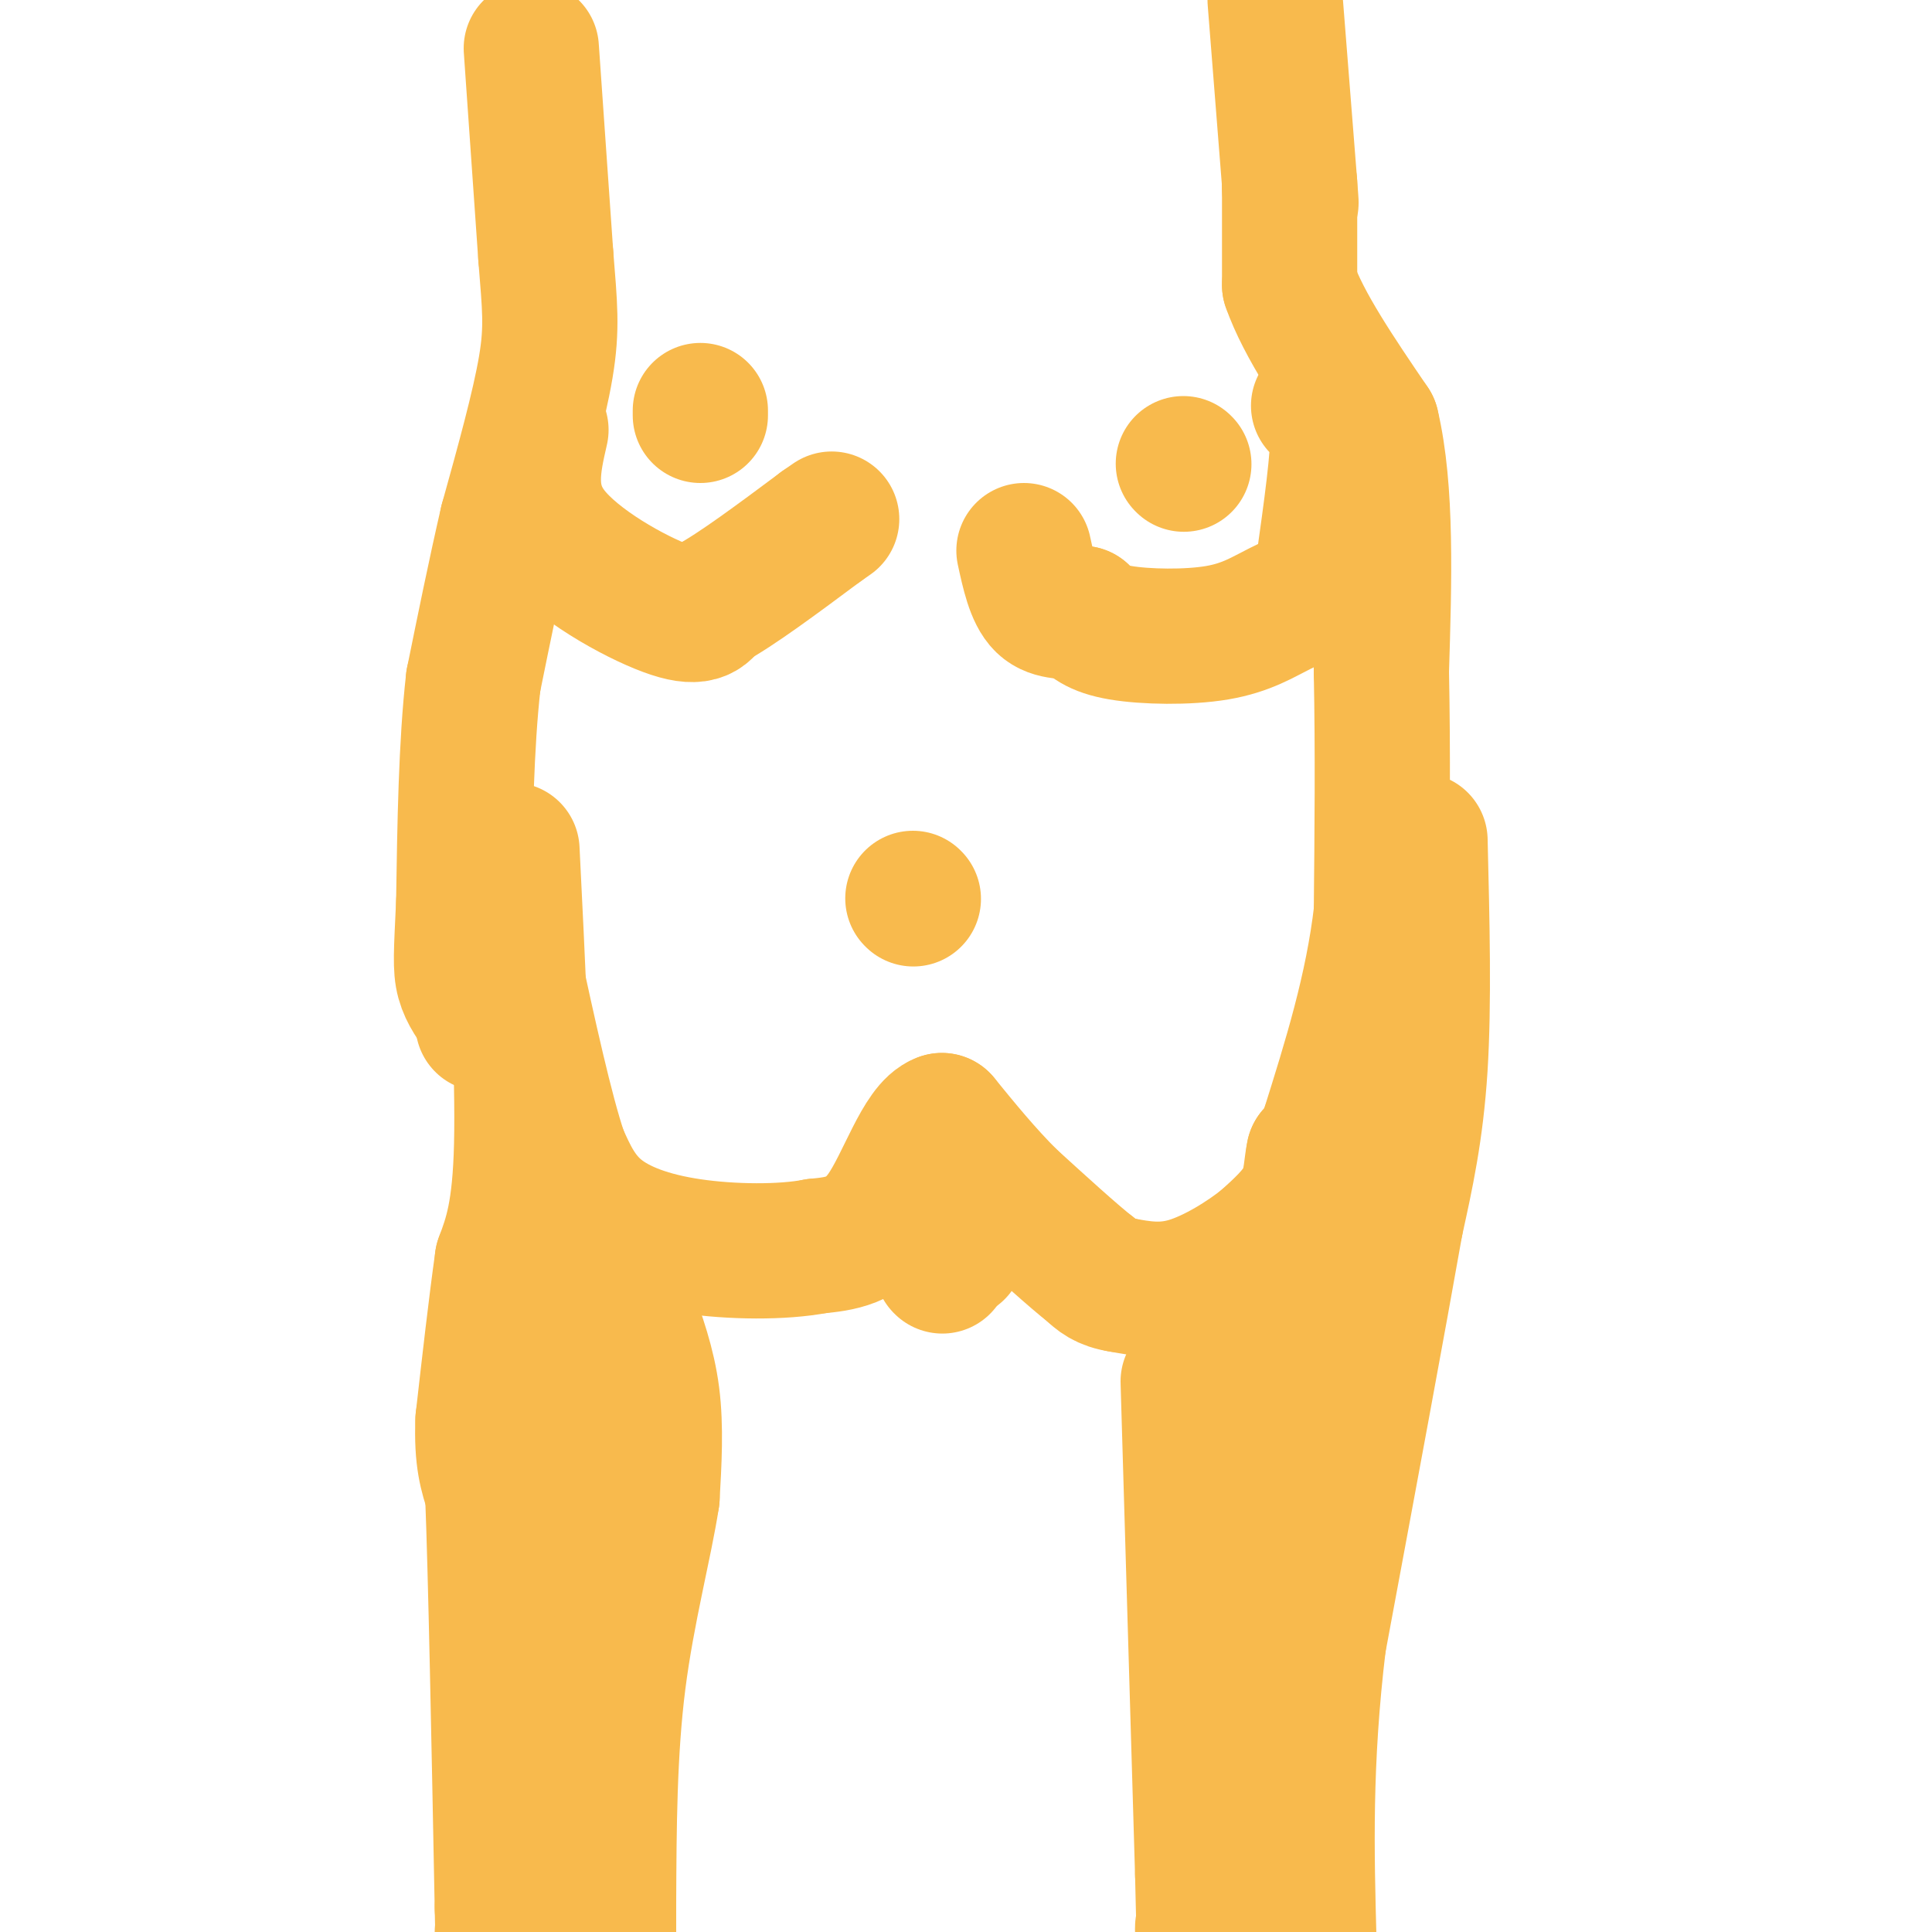 <svg viewBox='0 0 400 400' version='1.1' xmlns='http://www.w3.org/2000/svg' xmlns:xlink='http://www.w3.org/1999/xlink'><g fill='none' stroke='#F8BA4D' stroke-width='28' stroke-linecap='round' stroke-linejoin='round'><path d='M110,10c0.000,0.000 3.000,43.000 3,43'/><path d='M113,53c0.822,10.378 1.378,14.822 0,23c-1.378,8.178 -4.689,20.089 -8,32'/><path d='M105,108c-2.500,10.833 -4.750,21.917 -7,33'/><path d='M98,141c-1.500,13.167 -1.750,29.583 -2,46'/><path d='M96,187c-0.489,10.400 -0.711,13.400 0,16c0.711,2.600 2.356,4.800 4,7'/><path d='M100,210c0.667,1.500 0.333,1.750 0,2'/><path d='M264,0c0.000,0.000 3.000,38.000 3,38'/><path d='M267,38c0.500,6.500 0.250,3.750 0,1'/><path d='M267,39c0.000,0.000 0.000,20.000 0,20'/><path d='M267,59c2.833,8.167 9.917,18.583 17,29'/><path d='M284,88c3.167,13.333 2.583,32.167 2,51'/><path d='M286,139c0.333,16.833 0.167,33.417 0,50'/><path d='M286,189c-1.833,15.833 -6.417,30.417 -11,45'/><path d='M275,234c-2.333,8.333 -2.667,6.667 -3,5'/><path d='M272,239c-0.556,2.378 -0.444,5.822 -2,9c-1.556,3.178 -4.778,6.089 -8,9'/><path d='M262,257c-4.178,3.400 -10.622,7.400 -16,9c-5.378,1.600 -9.689,0.800 -14,0'/><path d='M232,266c-3.333,-0.500 -4.667,-1.750 -6,-3'/><path d='M226,263c-3.833,-3.000 -10.417,-9.000 -17,-15'/><path d='M209,248c-5.167,-5.167 -9.583,-10.583 -14,-16'/><path d='M195,232c-4.222,1.422 -7.778,12.978 -12,19c-4.222,6.022 -9.111,6.511 -14,7'/><path d='M169,258c-7.012,1.357 -17.542,1.250 -26,0c-8.458,-1.250 -14.845,-3.643 -19,-7c-4.155,-3.357 -6.077,-7.679 -8,-12'/><path d='M116,239c-3.000,-8.833 -6.500,-24.917 -10,-41'/><path d='M106,176c1.167,23.417 2.333,46.833 2,61c-0.333,14.167 -2.167,19.083 -4,24'/><path d='M104,261c-1.333,9.500 -2.667,21.250 -4,33'/><path d='M100,294c-0.333,8.000 0.833,11.500 2,15'/><path d='M102,309c0.667,16.833 1.333,51.417 2,86'/><path d='M104,395c0.333,15.167 0.167,10.083 0,5'/><path d='M294,174c0.417,16.917 0.833,33.833 0,47c-0.833,13.167 -2.917,22.583 -5,32'/><path d='M289,253c-3.500,19.833 -9.750,53.417 -16,87'/><path d='M273,340c-3.000,24.833 -2.500,43.417 -2,62'/><path d='M112,89c-1.622,7.067 -3.244,14.133 2,21c5.244,6.867 17.356,13.533 24,16c6.644,2.467 7.822,0.733 9,-1'/><path d='M147,125c5.333,-2.833 14.167,-9.417 23,-16'/><path d='M170,109c3.833,-2.667 1.917,-1.333 0,0'/><path d='M273,84c1.917,-0.250 3.833,-0.500 4,5c0.167,5.500 -1.417,16.750 -3,28'/><path d='M274,117c-2.008,6.080 -5.528,7.279 -9,9c-3.472,1.721 -6.896,3.963 -13,5c-6.104,1.037 -14.887,0.868 -20,0c-5.113,-0.868 -6.557,-2.434 -8,-4'/><path d='M224,127c-2.844,-0.578 -5.956,-0.022 -8,-2c-2.044,-1.978 -3.022,-6.489 -4,-11'/><path d='M245,96c0.000,0.000 0.100,0.100 0.1,0.1'/><path d='M145,85c0.000,0.000 0.000,1.000 0,1'/><path d='M198,259c0.000,0.000 0.100,0.100 0.1,0.1'/><path d='M130,271c2.083,5.750 4.167,11.500 5,18c0.833,6.500 0.417,13.750 0,21'/><path d='M135,310c-1.467,9.667 -5.133,23.333 -7,38c-1.867,14.667 -1.933,30.333 -2,46'/><path d='M126,394c-0.333,8.667 -0.167,7.333 0,6'/><path d='M126,399c0.000,0.000 0.000,-117.000 0,-117'/><path d='M126,282c0.000,-24.378 0.000,-26.822 0,-13c0.000,13.822 0.000,43.911 0,74'/><path d='M126,343c-1.500,22.500 -5.250,41.750 -9,61'/><path d='M246,286c0.000,0.000 3.000,102.000 3,102'/><path d='M249,388c0.500,19.000 0.250,15.500 0,12'/><path d='M249,399c0.000,0.000 2.000,-4.000 2,-4'/><path d='M268,275c0.000,0.000 -4.000,64.000 -4,64'/><path d='M264,339c-1.500,13.333 -3.250,14.667 -5,16'/><path d='M195,262c0.000,0.000 0.100,0.100 0.1,0.1'/><path d='M189,186c0.000,0.000 0.100,0.100 0.1,0.1'/></g>
</svg>